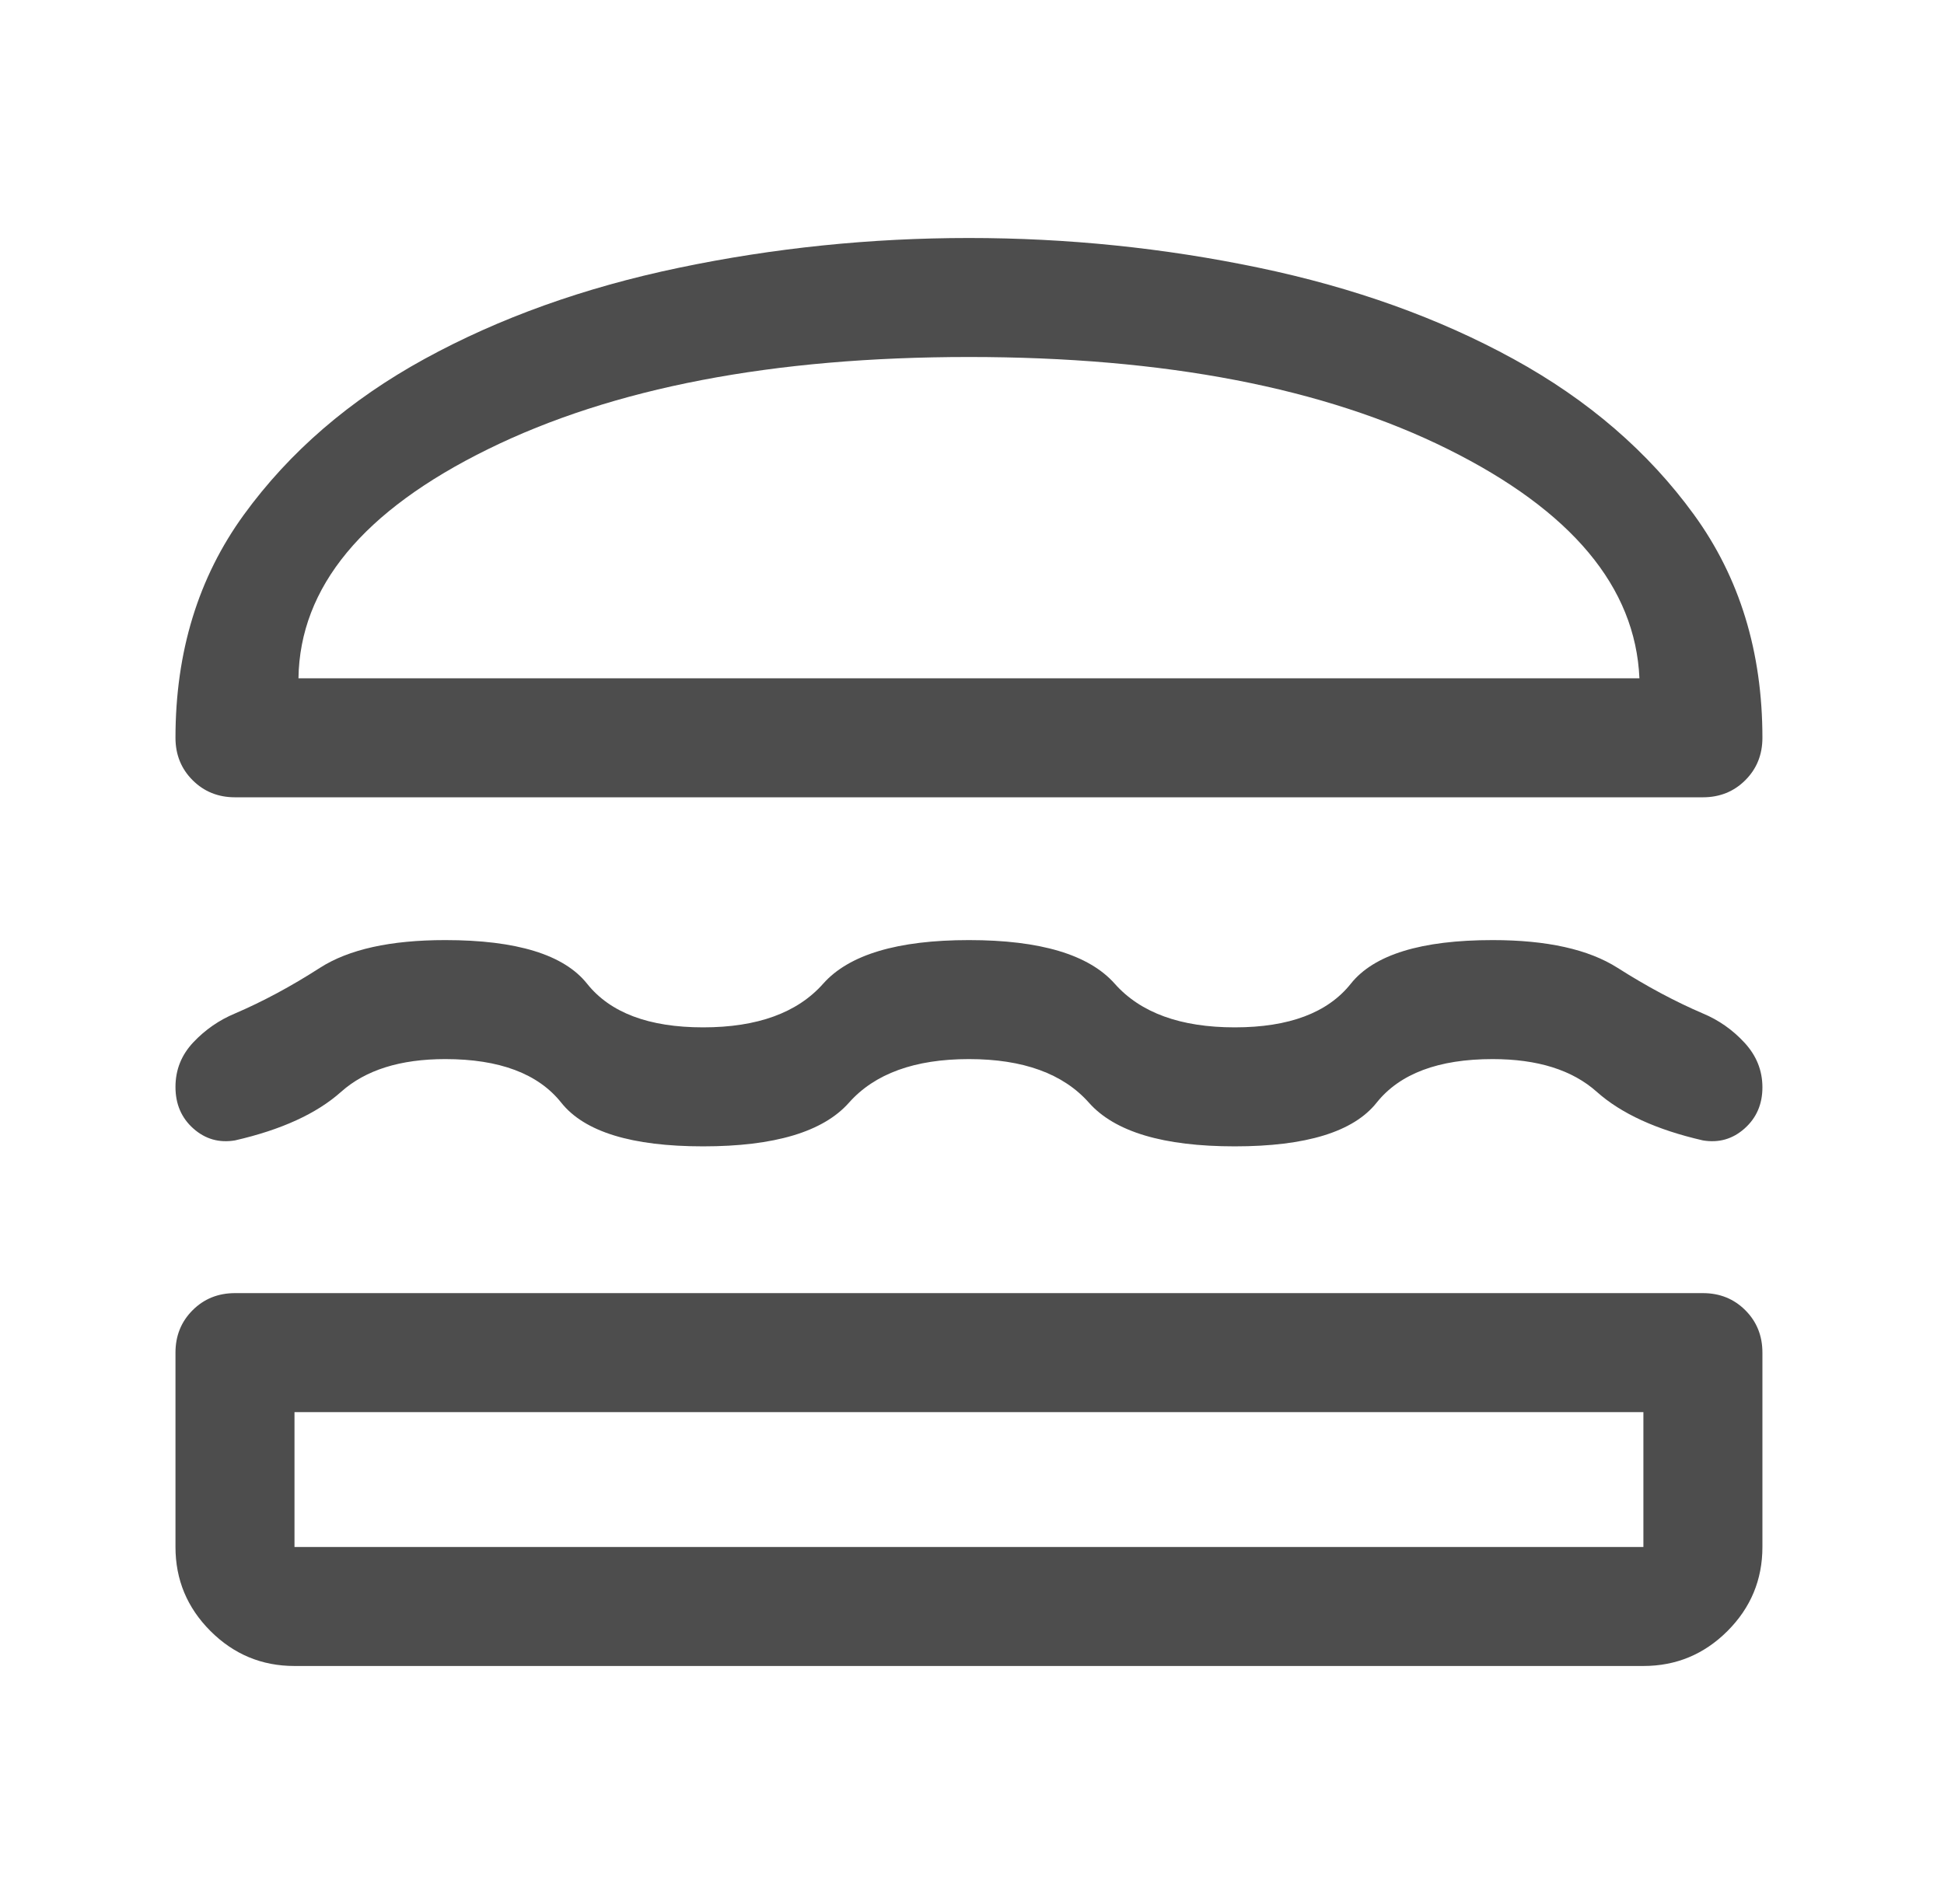 <svg width="49" height="48" viewBox="0 0 49 48" fill="none" xmlns="http://www.w3.org/2000/svg">
<path d="M7.423 42C6.598 42 5.892 41.706 5.305 41.119C4.717 40.531 4.423 39.825 4.423 39V34.1C4.423 33.675 4.567 33.319 4.855 33.031C5.142 32.744 5.498 32.6 5.923 32.6H42.923C43.348 32.6 43.705 32.744 43.992 33.031C44.28 33.319 44.423 33.675 44.423 34.1V39C44.423 39.825 44.13 40.531 43.542 41.119C42.955 41.706 42.248 42 41.423 42H7.423ZM7.423 35.6V39H41.423V35.6H7.423ZM24.423 26.7C23.057 26.7 22.048 27.067 21.398 27.8C20.748 28.533 19.523 28.9 17.723 28.9C15.923 28.9 14.732 28.533 14.148 27.8C13.565 27.067 12.59 26.7 11.223 26.7C10.09 26.7 9.215 26.975 8.598 27.525C7.982 28.075 7.09 28.483 5.923 28.75C5.523 28.817 5.173 28.717 4.873 28.45C4.573 28.183 4.423 27.834 4.423 27.402C4.423 26.97 4.573 26.595 4.873 26.277C5.173 25.959 5.523 25.717 5.923 25.55C6.623 25.25 7.337 24.867 8.063 24.4C8.79 23.933 9.843 23.7 11.223 23.7C13.023 23.7 14.215 24.067 14.798 24.8C15.382 25.533 16.357 25.9 17.723 25.9C19.09 25.9 20.098 25.533 20.748 24.8C21.398 24.067 22.623 23.7 24.423 23.7C26.223 23.7 27.448 24.067 28.098 24.8C28.748 25.533 29.757 25.9 31.123 25.9C32.49 25.9 33.465 25.533 34.048 24.8C34.632 24.067 35.823 23.7 37.623 23.7C38.99 23.7 40.04 23.933 40.773 24.4C41.507 24.867 42.223 25.25 42.923 25.55C43.323 25.717 43.673 25.962 43.973 26.288C44.273 26.613 44.423 26.988 44.423 27.413C44.423 27.837 44.273 28.183 43.973 28.45C43.673 28.717 43.323 28.817 42.923 28.75C41.757 28.483 40.865 28.075 40.248 27.525C39.632 26.975 38.757 26.7 37.623 26.7C36.257 26.7 35.282 27.067 34.698 27.8C34.115 28.533 32.923 28.9 31.123 28.9C29.323 28.9 28.098 28.533 27.448 27.8C26.798 27.067 25.79 26.7 24.423 26.7ZM24.423 6C26.901 6 29.338 6.25 31.732 6.75C34.126 7.25 36.265 8.017 38.148 9.05C40.032 10.083 41.548 11.392 42.698 12.975C43.848 14.558 44.423 16.433 44.423 18.6C44.423 19.025 44.28 19.381 43.992 19.669C43.705 19.956 43.348 20.1 42.923 20.1H5.923C5.498 20.1 5.142 19.956 4.855 19.669C4.567 19.381 4.423 19.025 4.423 18.6C4.423 16.433 4.998 14.558 6.148 12.975C7.298 11.392 8.815 10.083 10.698 9.05C12.582 8.017 14.72 7.25 17.115 6.75C19.509 6.25 21.945 6 24.423 6ZM24.423 9C19.49 9 15.448 9.775 12.298 11.325C9.148 12.875 7.557 14.8 7.523 17.1H41.323C41.223 14.8 39.615 12.875 36.498 11.325C33.382 9.775 29.357 9 24.423 9Z" fill="#4D4D4D"/>
</svg>

